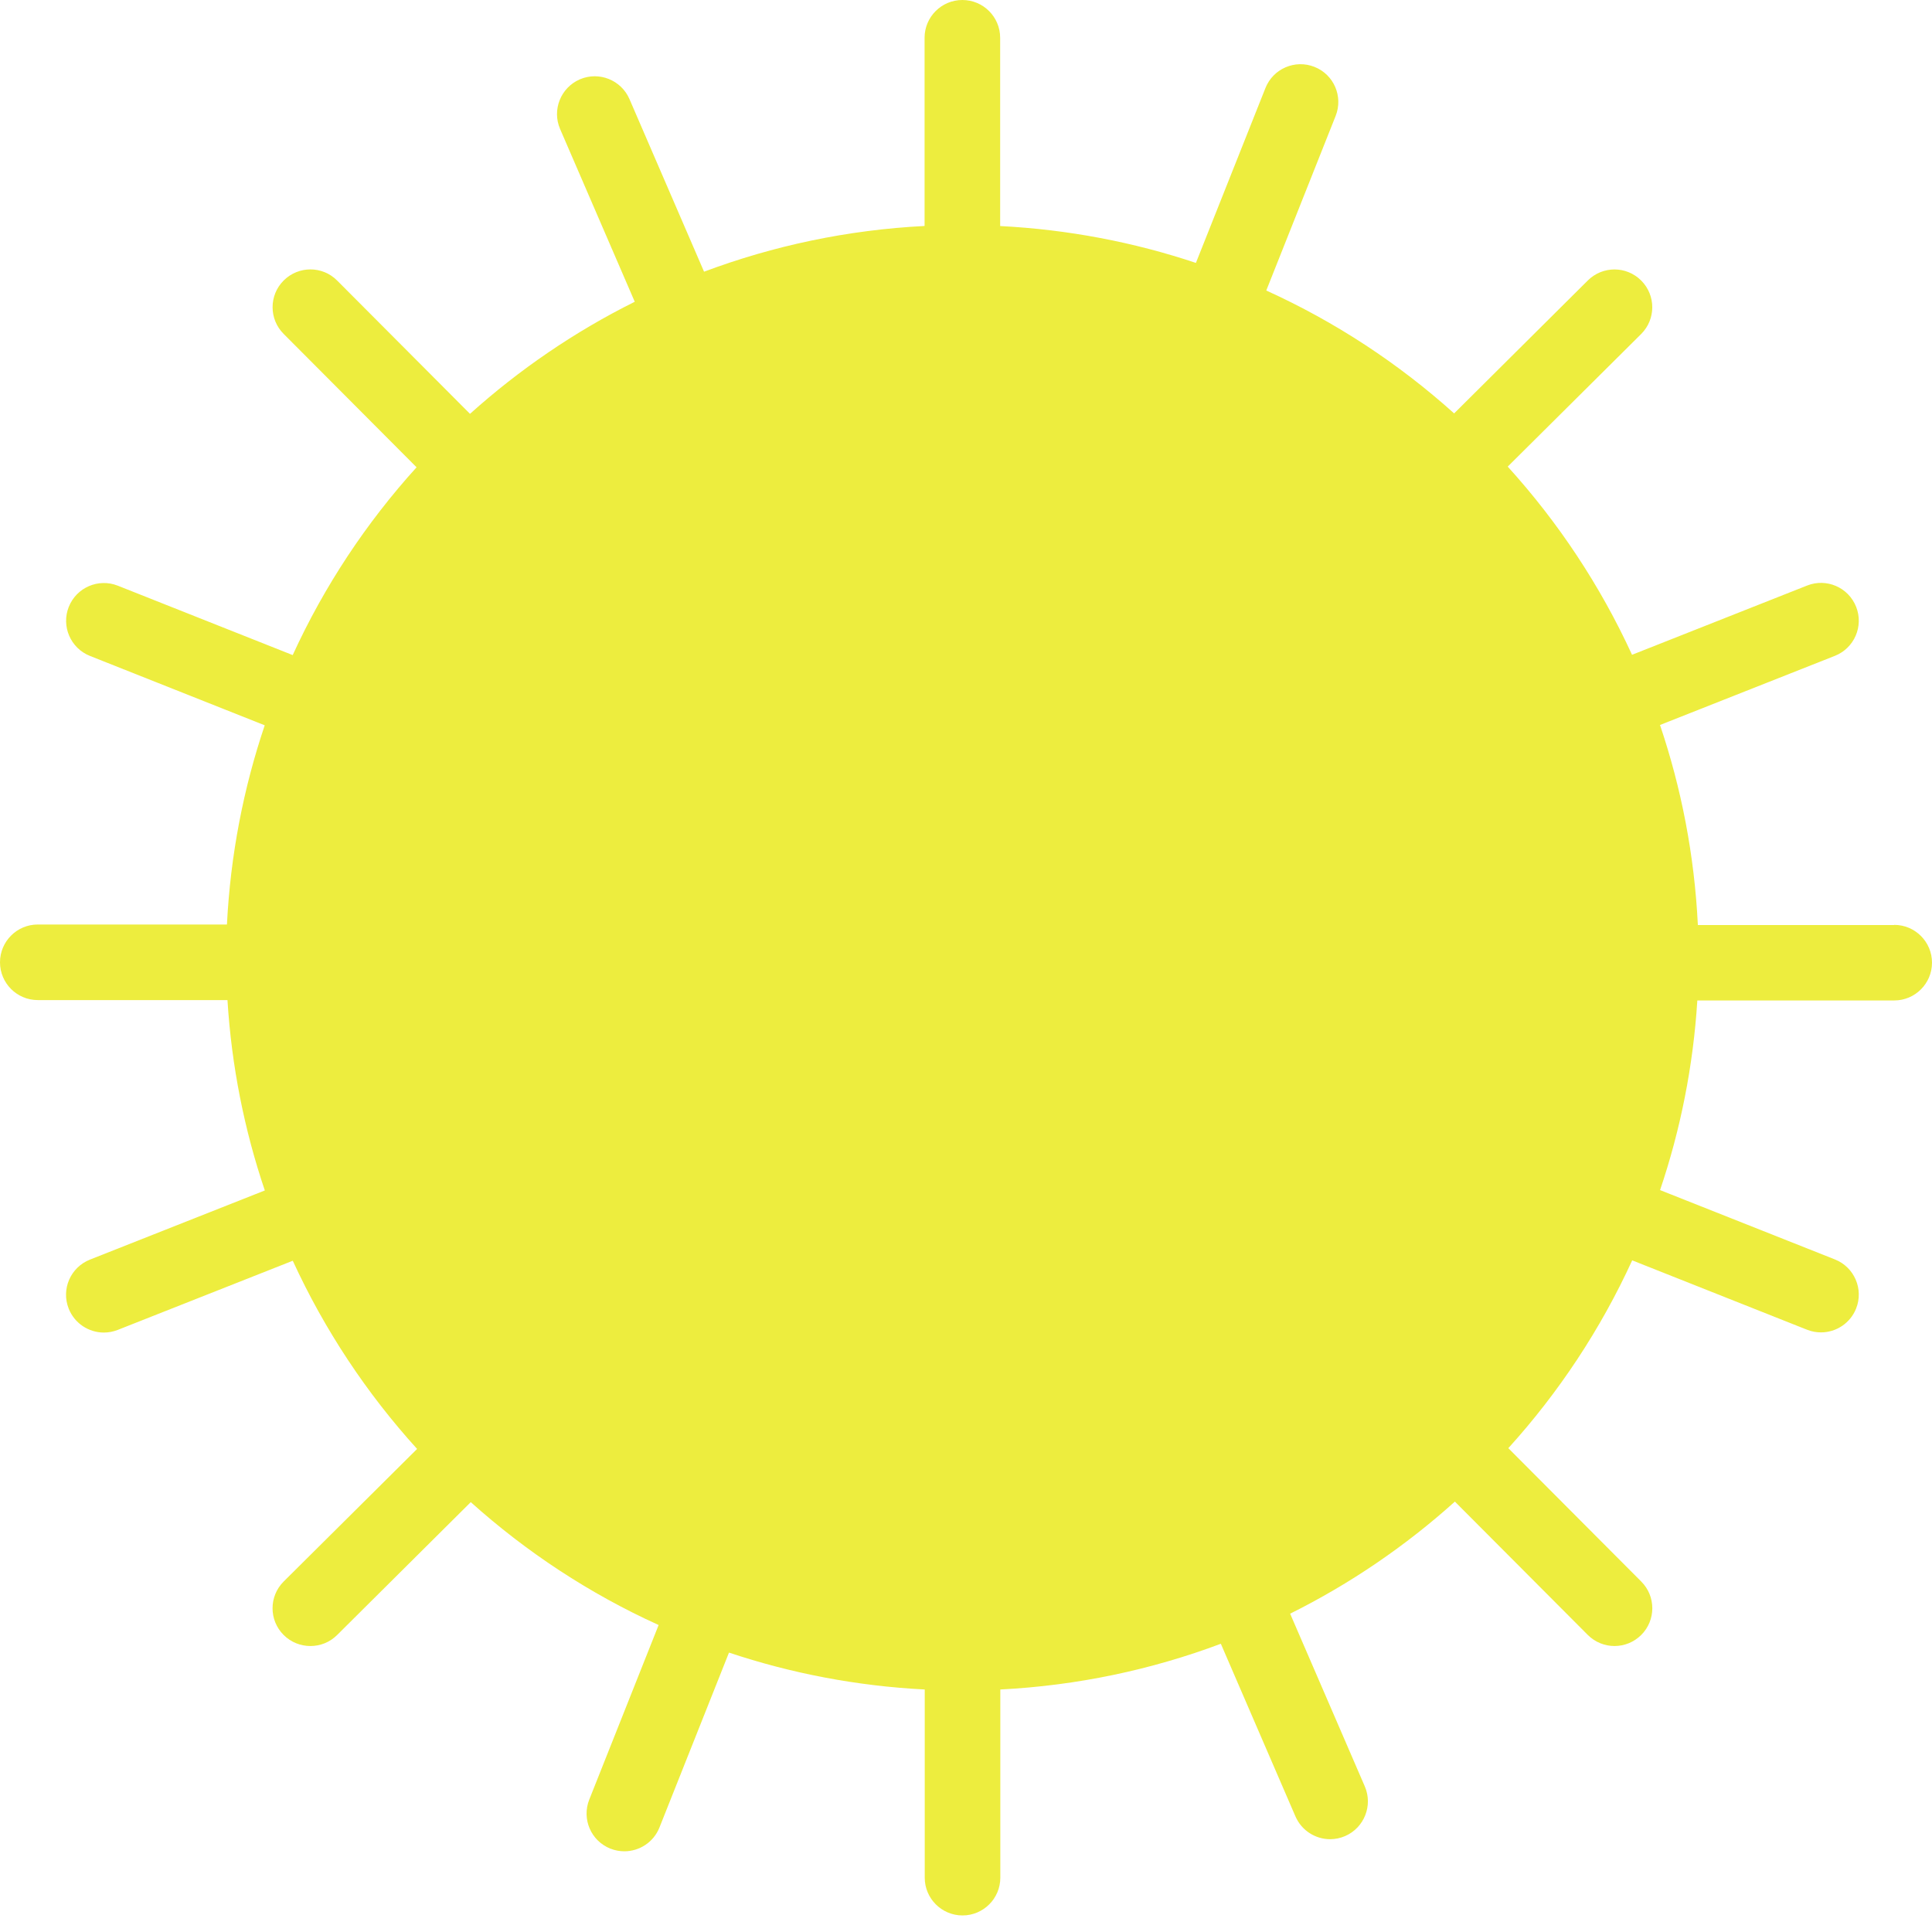<svg width="84" height="84" viewBox="0 0 84 84" fill="none" xmlns="http://www.w3.org/2000/svg">
<g clip-path="url(#clip0_122_2594)">
<path d="M82.357 40.219H73.82C73.672 37.19 73.104 34.272 72.174 31.521L79.778 28.515C80.622 28.18 81.036 27.227 80.701 26.382C80.366 25.538 79.413 25.124 78.569 25.459L70.958 28.469C69.578 25.462 67.748 22.705 65.553 20.287L71.353 14.524C71.997 13.883 72 12.845 71.359 12.2C70.719 11.556 69.68 11.553 69.036 12.194L63.223 17.974C60.805 15.802 58.055 13.991 55.055 12.631L58.071 5.041C58.406 4.196 57.996 3.243 57.151 2.908C56.31 2.573 55.354 2.984 55.019 3.828L51.996 11.431C49.301 10.531 46.446 9.979 43.485 9.828V1.643C43.485 0.736 42.749 0 41.842 0C40.935 0 40.199 0.736 40.199 1.643V9.825C36.841 9.996 33.618 10.686 30.611 11.813L27.368 4.308C27.007 3.476 26.041 3.092 25.209 3.45C24.378 3.812 23.993 4.778 24.352 5.609L27.598 13.12C24.989 14.418 22.581 16.065 20.435 17.993L14.658 12.197C14.018 11.553 12.979 11.553 12.335 12.194C11.691 12.835 11.691 13.876 12.332 14.517L18.112 20.317C15.923 22.732 14.1 25.482 12.726 28.482L5.123 25.465C4.278 25.13 3.325 25.544 2.99 26.386C2.655 27.23 3.069 28.183 3.91 28.518L11.51 31.535C10.584 34.275 10.019 37.183 9.867 40.196H1.643C0.736 40.196 0 40.932 0 41.839C0 42.746 0.736 43.482 1.643 43.482H9.89C10.068 46.36 10.627 49.137 11.514 51.759L3.91 54.766C3.066 55.101 2.652 56.054 2.987 56.898C3.243 57.542 3.861 57.937 4.515 57.937C4.715 57.937 4.919 57.9 5.119 57.822L12.729 54.815C14.11 57.822 15.94 60.578 18.135 62.997L12.335 68.76C11.691 69.401 11.688 70.439 12.329 71.083C12.651 71.405 13.071 71.566 13.495 71.566C13.919 71.566 14.333 71.409 14.655 71.09L20.468 65.31C22.886 67.482 25.636 69.292 28.636 70.653L25.62 78.243C25.285 79.088 25.695 80.04 26.54 80.376C26.74 80.454 26.944 80.491 27.145 80.491C27.799 80.491 28.416 80.1 28.672 79.456L31.695 71.852C34.39 72.752 37.245 73.305 40.206 73.456V81.638C40.206 82.544 40.942 83.28 41.849 83.28C42.756 83.28 43.492 82.544 43.492 81.638V73.456C46.85 73.285 50.073 72.595 53.08 71.468L56.323 78.973C56.593 79.594 57.197 79.965 57.831 79.965C58.048 79.965 58.268 79.922 58.482 79.83C59.313 79.469 59.698 78.503 59.34 77.671L56.093 70.16C58.702 68.862 61.111 67.216 63.256 65.287L69.033 71.083C69.355 71.405 69.775 71.566 70.196 71.566C70.617 71.566 71.034 71.405 71.356 71.087C72 70.446 72 69.404 71.359 68.763L65.579 62.964C67.768 60.549 69.591 57.798 70.965 54.798L78.569 57.815C78.769 57.894 78.973 57.93 79.173 57.93C79.827 57.93 80.445 57.536 80.701 56.892C81.036 56.047 80.622 55.094 79.781 54.759L72.177 51.743C73.061 49.13 73.617 46.364 73.797 43.498H82.357C83.264 43.498 84 42.762 84 41.855C84 40.949 83.264 40.212 82.357 40.212V40.219Z" fill="#EDED3E"/>
</g>
<defs>
<clipPath id="clip0_122_2594">
<rect width="84" height="83.284" fill="white"/>
</clipPath>
</defs>
</svg>
